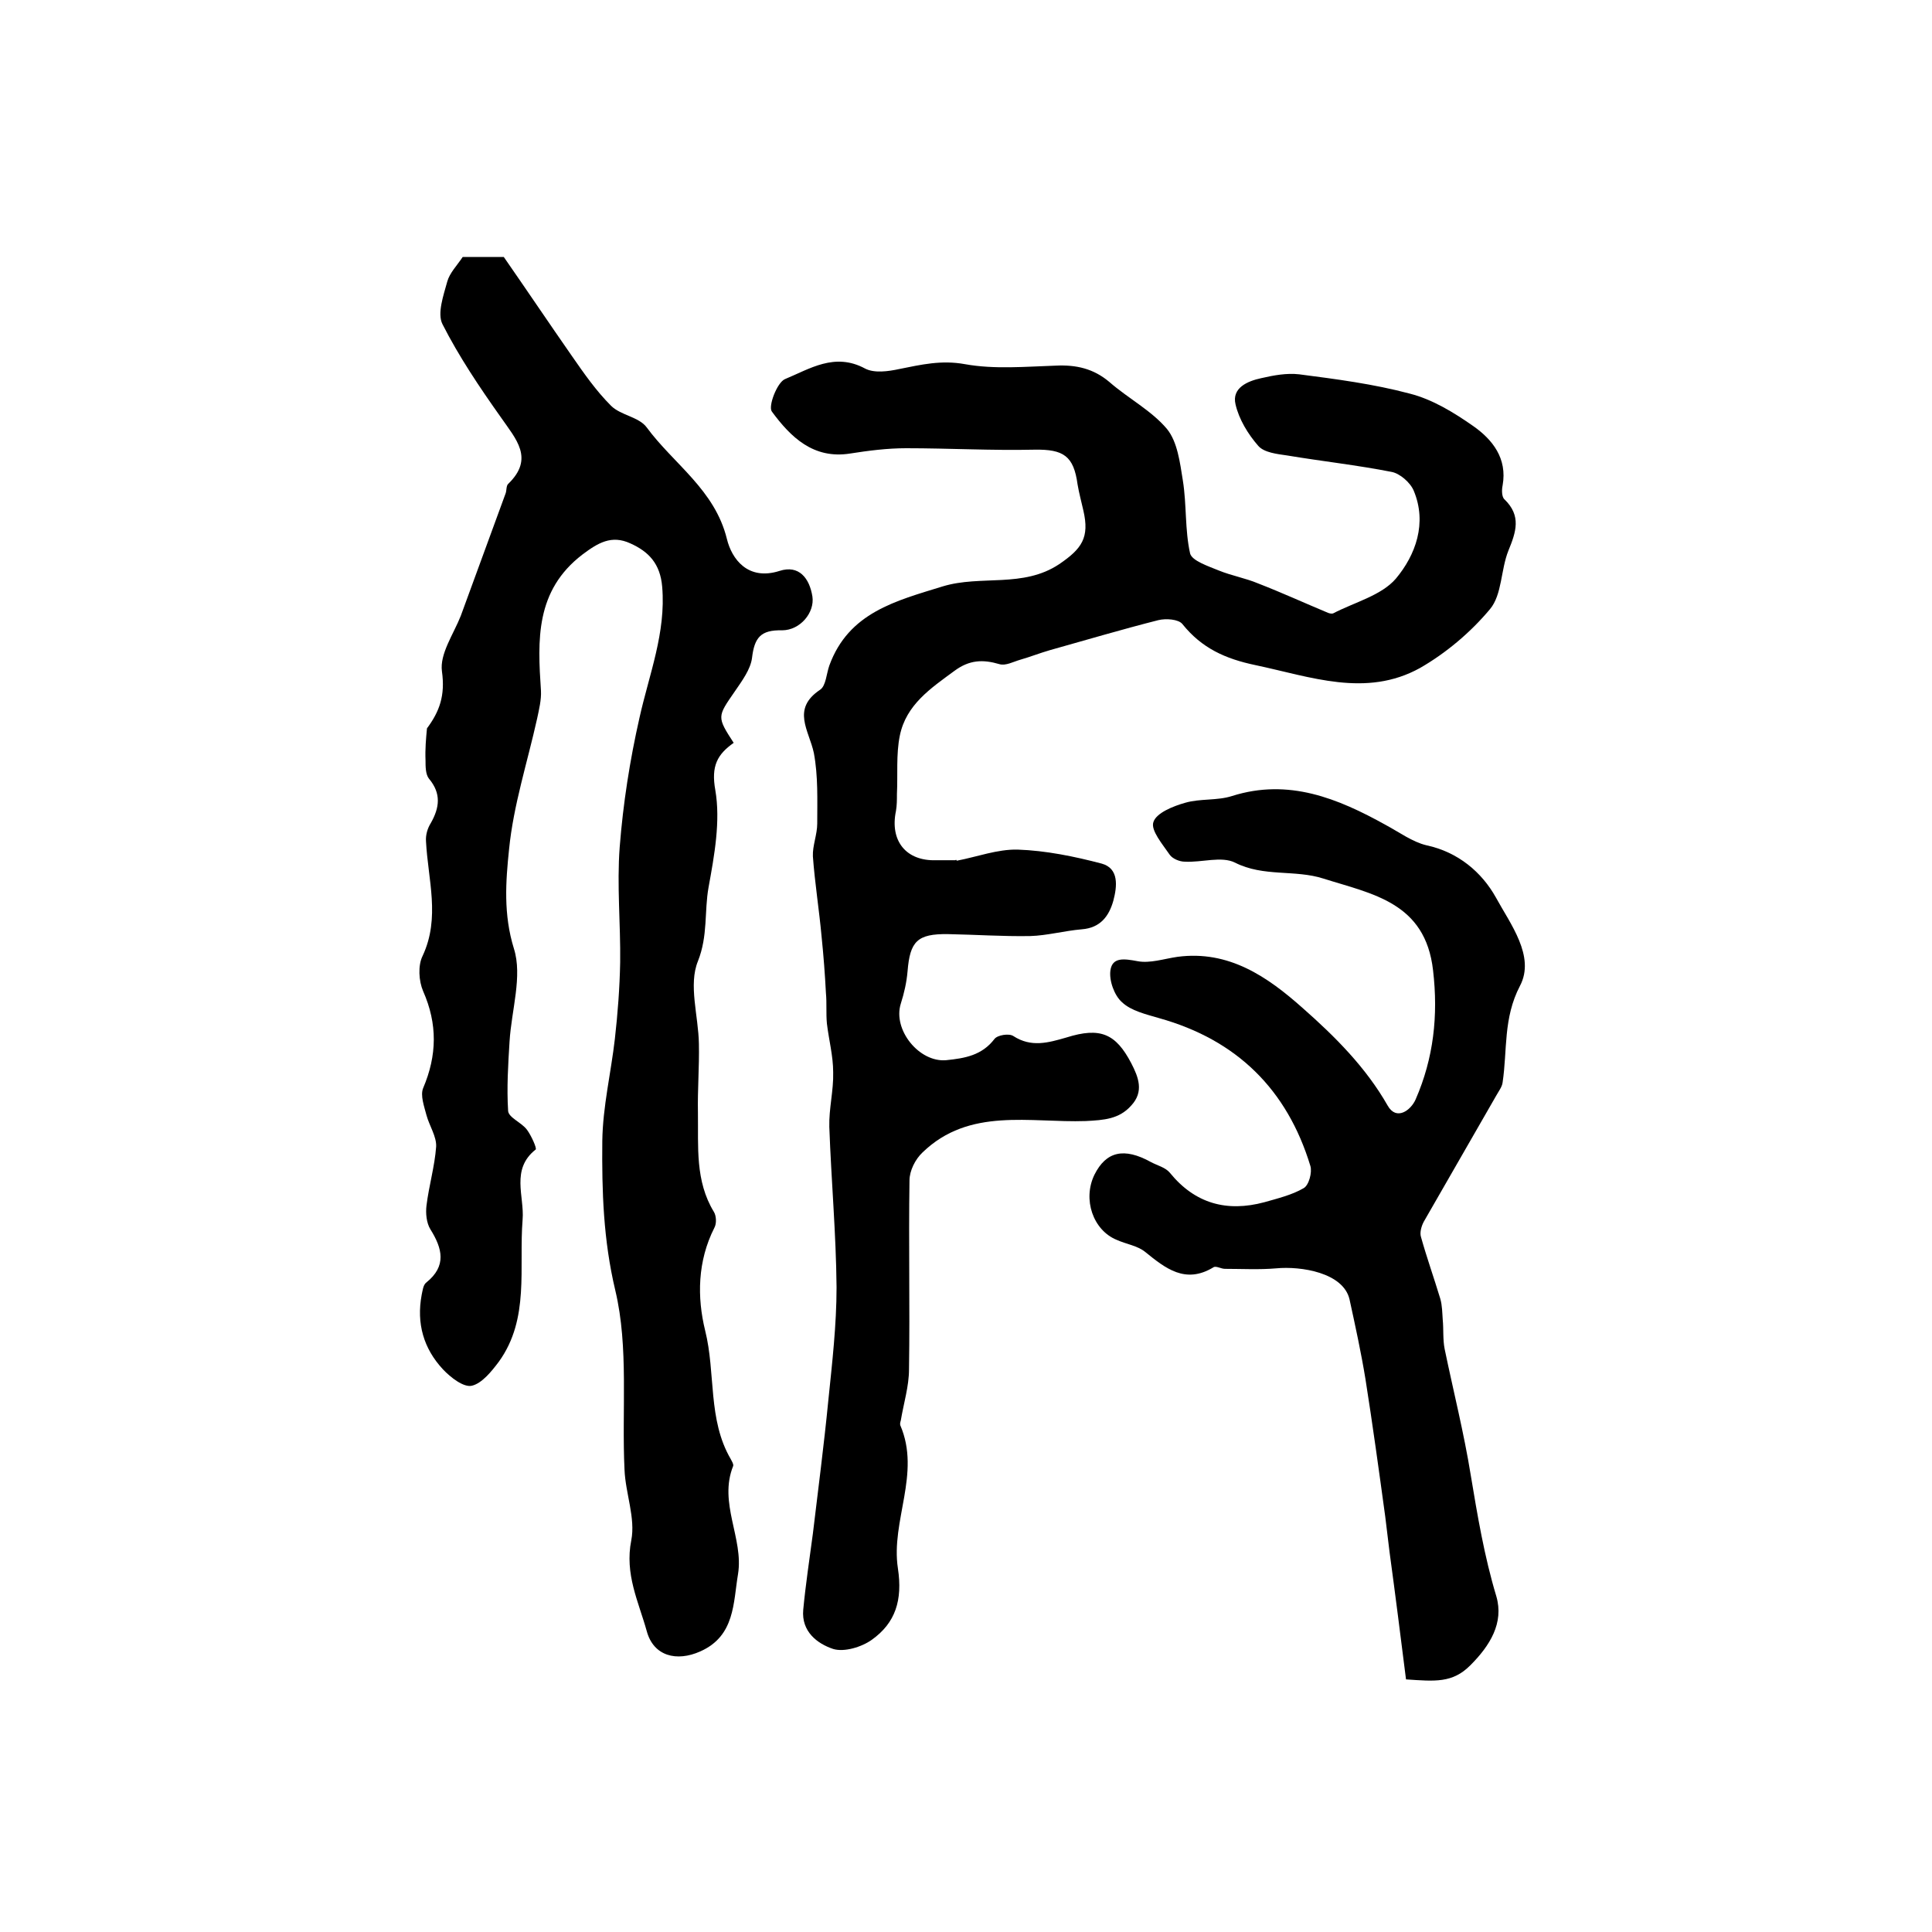 <?xml version="1.0" encoding="utf-8"?>
<!-- Generator: Adobe Illustrator 22.0.0, SVG Export Plug-In . SVG Version: 6.00 Build 0)  -->
<svg version="1.1" id="图层_1" xmlns="http://www.w3.org/2000/svg" xmlns:xlink="http://www.w3.org/1999/xlink" x="0px" y="0px"
	 viewBox="0 0 400 400" style="enable-background:new 0 0 400 400;" xml:space="preserve">
<style type="text/css">
	.st0{fill:#FFFFFF;}
</style>
<g>
	
	<path d="M198.1,178.2c4.2-0.8,8.4-2.4,12.6-2.3c5.8,0.2,11.7,1.4,17.4,2.9c3.6,1,3.2,4.7,2.4,7.7c-0.9,3.2-2.7,5.6-6.5,5.9
		c-3.6,0.3-7.2,1.3-10.7,1.4c-5.7,0.1-11.4-0.3-17-0.4c-6.4-0.1-7.9,1.5-8.4,7.7c-0.2,2.3-0.7,4.5-1.4,6.7
		c-1.7,5.4,3.8,12.2,9.4,11.7c3.9-0.4,7.4-1,10-4.4c0.6-0.8,3-1.2,3.9-0.6c3.7,2.4,7.2,1.4,11,0.3c7-2.2,10.2-0.8,13.4,5.3
		c1.5,2.9,2.7,5.9,0,8.8c-2.5,2.8-5.6,3-9.4,3.2c-11.5,0.4-24.1-2.9-33.8,6.5c-1.5,1.4-2.7,3.8-2.7,5.8c-0.2,13,0.1,26.1-0.1,39.1
		c0,3.5-1.1,7-1.7,10.6c-0.1,0.3-0.2,0.7-0.1,1c4.3,10-2,19.8-0.5,29.6c1,6.6-0.5,11.3-5.4,14.8c-2.1,1.5-5.7,2.6-8,1.9
		c-3.3-1.1-6.6-3.6-6.2-8.1c0.5-5.3,1.3-10.5,2-15.8c1.1-9.2,2.3-18.4,3.2-27.6c0.8-7.8,1.7-15.6,1.7-23.4
		c-0.1-11.1-1.1-22.1-1.5-33.2c-0.1-3.8,0.9-7.5,0.8-11.3c0-3.4-0.9-6.7-1.3-10.1c-0.2-2.1,0-4.2-0.2-6.3c-0.2-3.9-0.5-7.8-0.9-11.7
		c-0.5-5.5-1.4-11.1-1.8-16.6c-0.1-2.2,0.9-4.5,0.9-6.8c0-4.9,0.2-9.8-0.7-14.6c-1-4.7-4.7-9.1,1.3-13.1c1.2-0.8,1.3-3.3,1.9-5
		c4-11,13.8-13.4,23.5-16.4c7.9-2.4,16.6,0.4,24.1-4.6c4.7-3.2,6.3-5.5,5-11.1c-0.4-1.8-0.9-3.6-1.2-5.4c-0.8-5.9-2.9-7.3-8.9-7.2
		c-8.9,0.2-17.7-0.3-26.6-0.3c-3.9,0-7.8,0.5-11.6,1.1c-7.6,1.2-12.3-3.4-16.2-8.7c-0.8-1.1,1.1-6,2.7-6.7
		c5.1-2.1,10.3-5.6,16.6-2.2c1.9,1,4.8,0.6,7.1,0.1c4.5-0.9,8.7-1.9,13.6-1c6.1,1.1,12.6,0.5,18.8,0.3c4.2-0.2,7.8,0.6,11.1,3.4
		c3.9,3.4,8.7,5.9,11.9,9.7c2.2,2.7,2.7,7,3.3,10.7c0.8,5,0.4,10.2,1.5,15.1c0.4,1.5,3.7,2.6,5.9,3.5c2.7,1.1,5.6,1.6,8.2,2.7
		c4.9,1.9,9.7,4.1,14.5,6.1c0.3,0.1,0.7,0.2,1,0.1c4.4-2.3,10-3.7,13-7.2c4.1-4.9,6.5-11.5,3.7-18.2c-0.7-1.7-2.9-3.6-4.6-3.9
		c-7.1-1.4-14.4-2.2-21.6-3.4c-2.1-0.3-4.8-0.6-6-2c-2.1-2.4-4-5.5-4.7-8.6c-0.8-3.4,2.5-4.8,5.3-5.4c2.6-0.6,5.3-1.1,7.9-0.8
		c7.7,1,15.4,2,22.9,4c4.7,1.2,9.1,3.9,13.1,6.7c4,2.8,7.1,6.7,6.1,12.3c-0.2,0.9-0.2,2.4,0.4,2.9c3.5,3.4,2.4,6.7,0.8,10.6
		c-1.6,4-1.3,9.1-3.8,12.1c-4,4.8-9.1,9.1-14.5,12.2c-11.2,6.2-22.7,1.8-34.1-0.6c-6.2-1.3-11.1-3.5-15.1-8.5c-0.8-1-3.4-1.2-5-0.8
		c-7.5,1.9-14.9,4.1-22.4,6.2c-2.1,0.6-4.1,1.4-6.2,2c-1.4,0.4-3,1.3-4.3,0.9c-3.4-1-6.2-0.9-9.3,1.4c-4.9,3.6-10,7-11.3,13.4
		c-0.8,3.9-0.4,8.1-0.6,12.1c0,1.2,0,2.3-0.2,3.5c-1.3,6.2,2.1,10.4,8.3,10.2c1.3,0,2.7,0,4,0C198,177.9,198,178.1,198.1,178.2z"/>
	<path d="M88.4,150.8c2.6-3.5,3.8-6.8,3.1-11.8c-0.5-3.6,2.4-7.7,3.9-11.5c3.1-8.5,6.2-16.9,9.3-25.4c0.2-0.6,0.1-1.5,0.5-1.9
		c5.5-5.3,1.6-9.3-1.5-13.8c-4.4-6.2-8.7-12.6-12.1-19.3c-1.1-2.2,0.2-5.9,1-8.8c0.5-1.8,2-3.3,3.2-5.1c3.2,0,6.5,0,8.5,0
		c5,7.2,9.5,13.9,14.1,20.5c2.5,3.6,5,7.2,8.1,10.3c2,2,5.8,2.3,7.4,4.5c5.6,7.6,14.1,12.9,16.6,23.1c1,4.1,4.3,8.7,10.9,6.6
		c4-1.3,6.2,1.5,6.8,5.3c0.5,3.3-2.5,7-6.3,7c-4.4-0.1-5.7,1.5-6.2,5.7c-0.3,2.4-2.1,4.8-3.6,7c-3.6,5.2-3.7,5.2-0.2,10.6
		c-3.4,2.4-4.7,4.8-3.8,9.8c1.1,6.4-0.2,13.5-1.4,20.1c-0.9,5-0.1,10-2.2,15.3c-2,4.9,0.1,11.3,0.2,17.1c0.1,4.8-0.3,9.5-0.2,14.3
		c0.1,7-0.6,14.1,3.3,20.5c0.5,0.8,0.6,2.4,0.1,3.3c-3.5,6.9-3.6,14.4-1.9,21.3c2.2,8.8,0.5,18.4,5.3,26.6c0.2,0.4,0.6,1,0.5,1.4
		c-3.1,7.7,2.2,15,1,22.4c-1,5.9-0.6,12.8-7.8,16c-4.9,2.2-9.7,1-11.1-4.2c-1.7-6.1-4.6-11.8-3.2-18.8c0.9-4.6-1.2-9.7-1.4-14.6
		c-0.6-12.4,0.9-25.3-1.9-37.1c-2.5-10.5-2.8-20.6-2.7-31c0.1-7.1,1.8-14.1,2.6-21.1c0.6-5.3,1-10.6,1.1-15.9
		c0.1-7.9-0.7-15.9-0.1-23.8c0.7-9,2.1-18,4.1-26.8c2-9,5.5-17.6,4.7-27.1c-0.4-4.8-2.8-7.3-6.6-9c-3.9-1.8-6.7-0.1-9.9,2.3
		c-9.8,7.5-9.3,17.7-8.6,28.2c0.1,1.9-0.4,3.9-0.8,5.8c-2,9-4.9,17.9-5.8,27c-0.7,6.7-1.2,13.5,1,20.6c1.8,5.7-0.5,12.7-0.9,19.2
		c-0.3,4.8-0.6,9.6-0.3,14.4c0.1,1.4,2.8,2.4,3.9,3.9c0.9,1.2,2.1,3.9,1.8,4.1c-5.2,4.1-2.3,9.7-2.7,14.5c-0.8,10,1.5,20.5-4.9,29.4
		c-1.5,2-3.5,4.5-5.6,5c-1.7,0.4-4.4-1.7-6-3.4c-4-4.3-5.5-9.5-4.4-15.4c0.2-0.9,0.3-2.1,1-2.6c4.2-3.4,3.3-7,0.8-11
		c-0.8-1.3-1-3.3-0.8-4.9c0.5-4.1,1.7-8.1,2-12.2c0.1-2.1-1.4-4.3-2-6.5c-0.5-1.9-1.3-4.1-0.7-5.6c2.9-6.8,3-13.3,0-20.1
		c-0.9-2.1-1.1-5.3-0.1-7.3c3.7-7.9,1.1-15.8,0.7-23.7c-0.1-1.3,0.3-2.7,1-3.8c1.8-3.2,2.2-6.1-0.4-9.2c-0.7-0.9-0.7-2.5-0.7-3.8
		C88,155.1,88.2,152.9,88.4,150.8z"/>
	<path d="M291.1,347.7c-1.1-8.7-2.2-17.5-3.4-26.3c-0.3-2.5-0.6-4.9-0.9-7.4c-1.3-9.5-2.6-19-4.1-28.5c-0.9-5.5-2.1-11-3.3-16.5
		c-1.3-5.5-10-6.9-15.2-6.4c-3.5,0.3-7.1,0.1-10.6,0.1c-0.8,0-1.9-0.7-2.4-0.3c-5.8,3.5-9.9,0.2-14.1-3.2c-1.6-1.3-3.9-1.6-5.9-2.5
		c-4.9-2-7.1-8.4-4.6-13.5c2.4-4.8,6.1-5.7,11.7-2.6c1.3,0.7,3,1.1,3.9,2.2c5.2,6.4,11.8,8.2,19.6,6.1c2.8-0.8,5.7-1.5,8.1-2.9
		c1.1-0.6,1.8-3.3,1.4-4.6c-4.8-15.8-15.2-26.1-31.3-30.6c-2.7-0.8-5.8-1.5-7.7-3.3c-1.6-1.4-2.7-4.5-2.4-6.6
		c0.4-2.8,2.9-2.4,5.6-1.9c2.6,0.5,5.5-0.5,8.3-0.9c10.6-1.4,18.6,4.1,25.9,10.6c6.7,5.9,13.1,12.3,17.6,20.2c1.8,3.2,4.8,1,5.8-1.3
		c3.7-8.5,4.7-17.3,3.6-26.7c-1.6-14.1-12.6-15.8-22.7-19c-5.9-1.9-12.4-0.3-18.3-3.3c-2.8-1.4-6.9,0-10.4-0.2
		c-1.1,0-2.5-0.6-3.1-1.4c-1.5-2.2-4-5.1-3.4-6.8c0.6-1.9,4.1-3.3,6.6-4c3.1-0.9,6.6-0.4,9.7-1.4c11.7-3.7,21.9,0.5,31.8,6
		c2.8,1.5,5.5,3.5,8.4,4.2c6.6,1.4,11.5,5.6,14.4,10.8c3,5.5,8.2,12.2,5,18.3c-3.5,6.7-2.6,13.3-3.6,20c-0.1,0.9-0.8,1.8-1.3,2.7
		c-5,8.7-10,17.4-15,26.1c-0.5,0.9-0.9,2.3-0.6,3.2c1.2,4.3,2.7,8.5,4,12.8c0.4,1.4,0.4,2.9,0.5,4.3c0.2,2,0,4.1,0.4,6.1
		c1.8,8.7,4,17.4,5.4,26.1c1.4,8.4,2.8,16.8,5.3,25.1c1.6,5.5-1.3,10.2-5.4,14.3C300.7,348.5,297.1,348.1,291.1,347.7z"/>
</g>
</svg>
